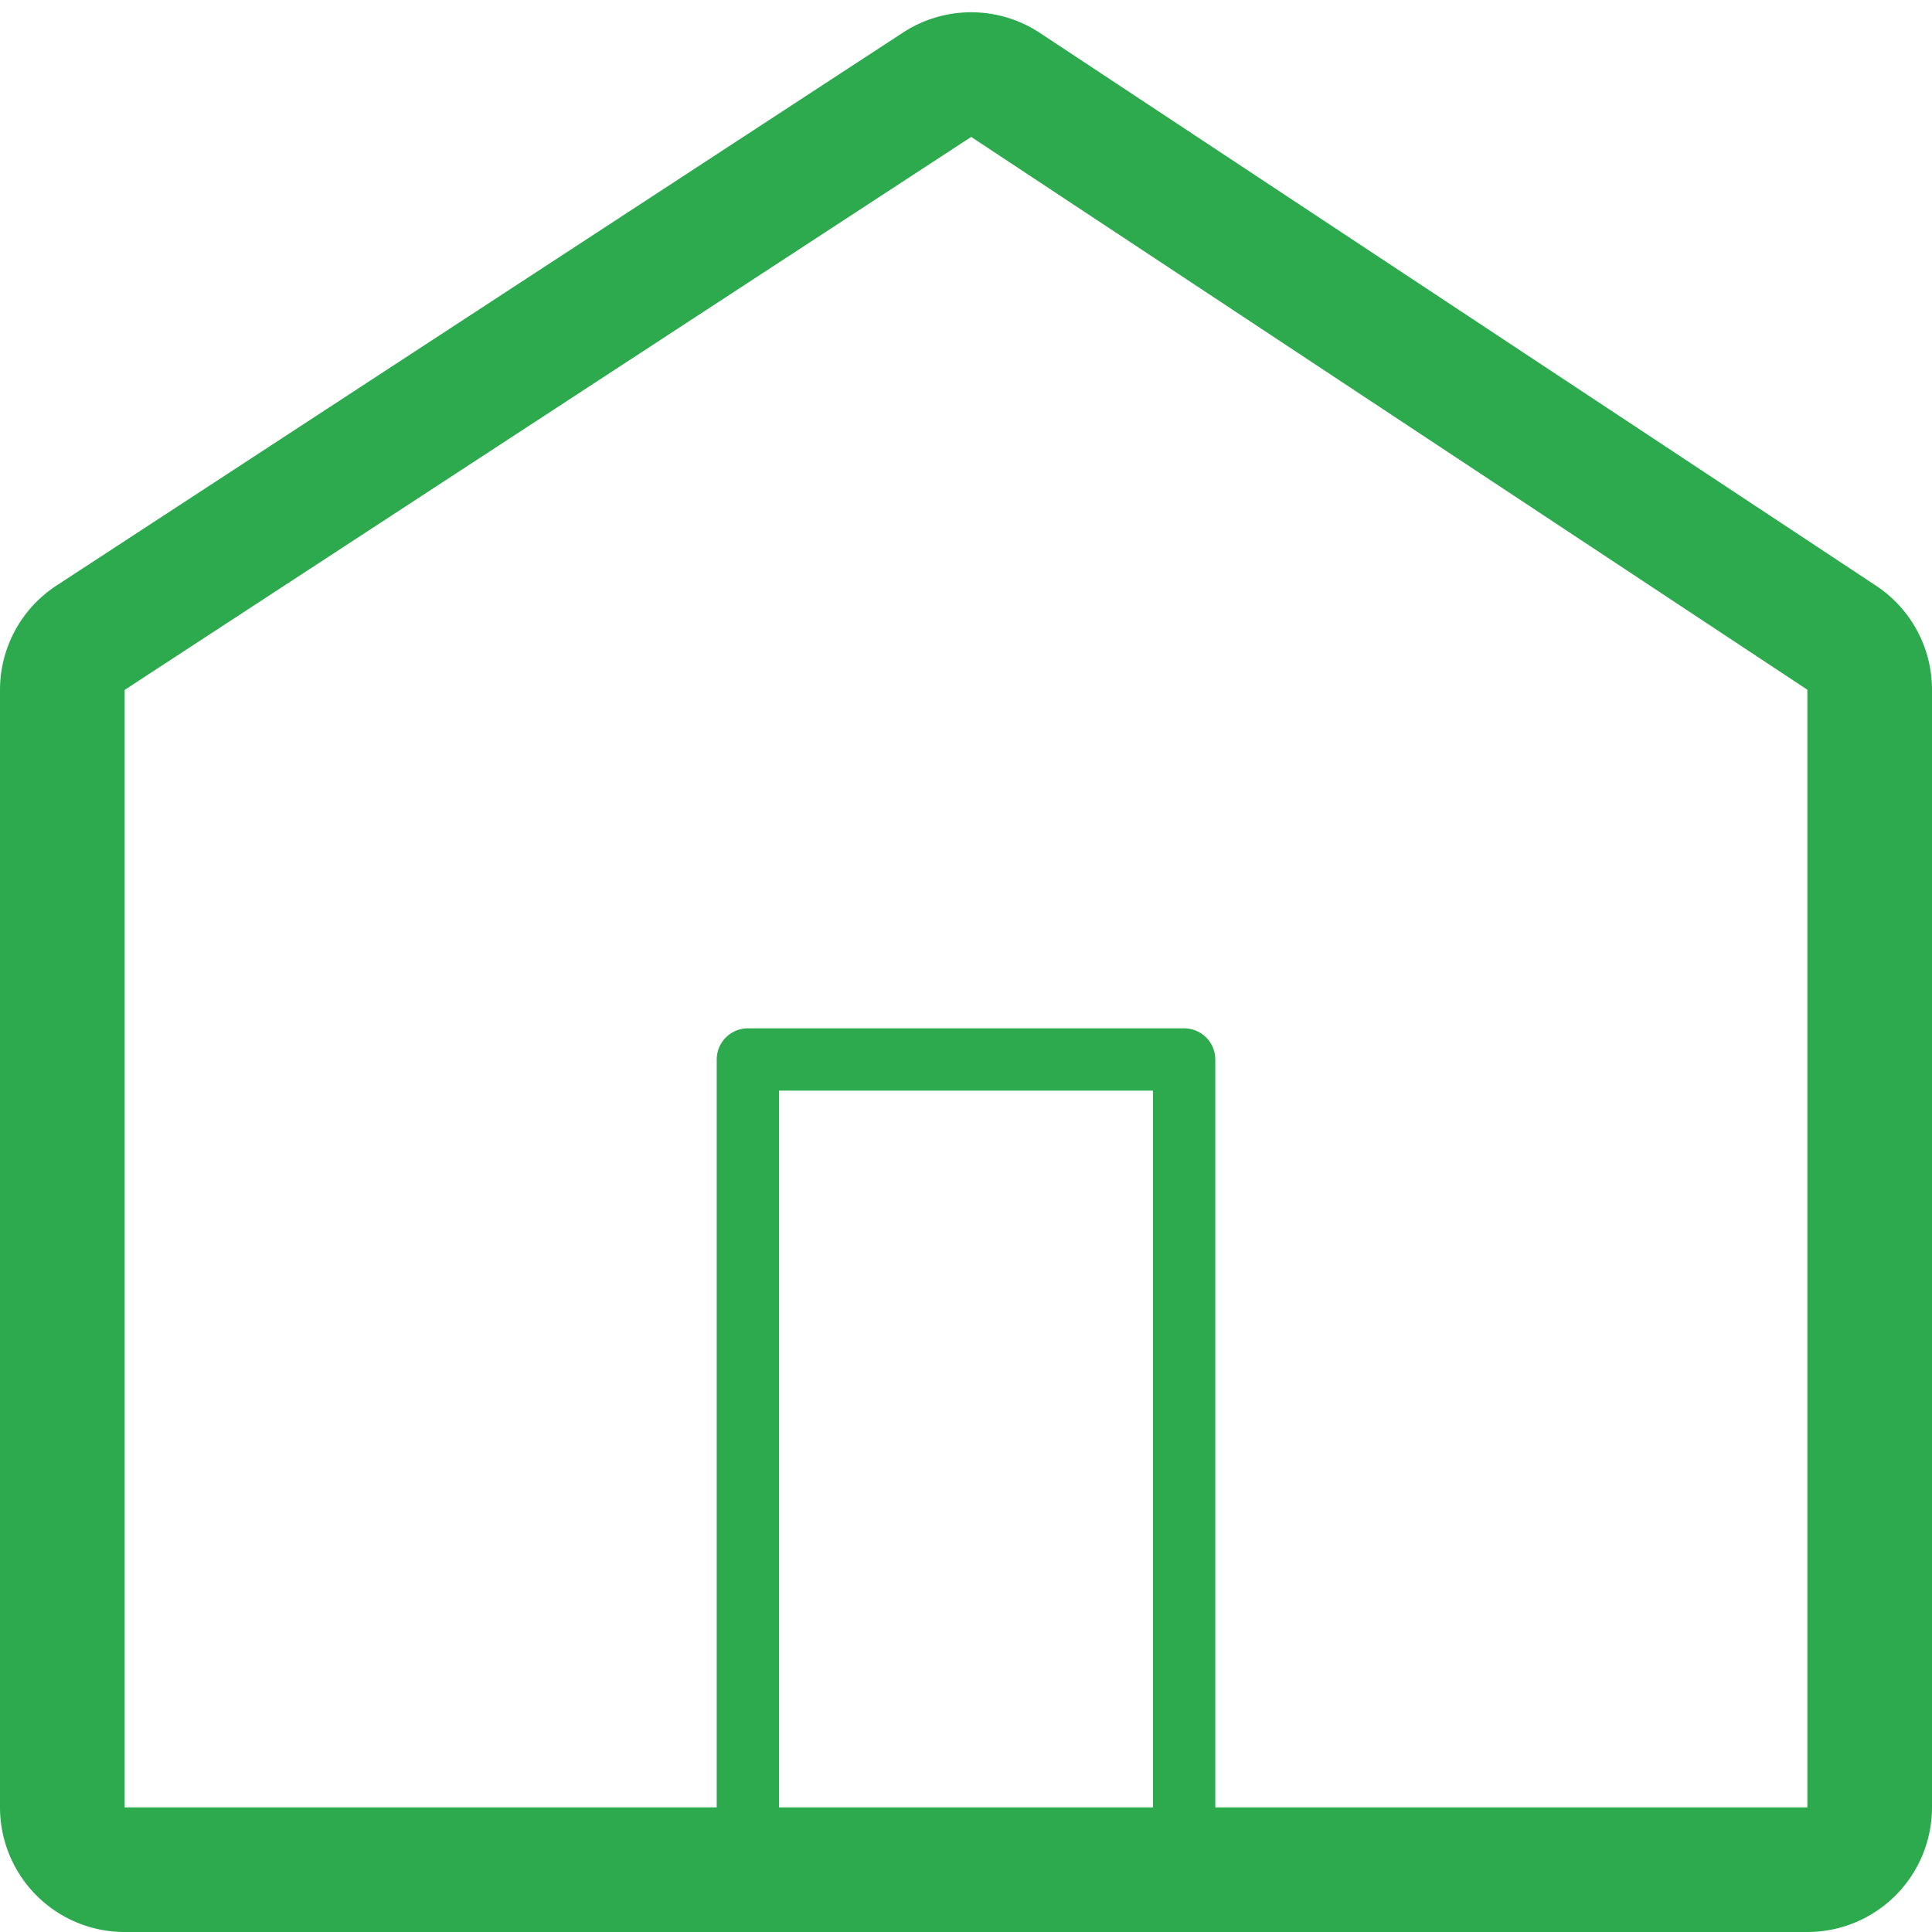 <?xml version="1.0" encoding="UTF-8"?> <svg xmlns="http://www.w3.org/2000/svg" width="31" height="31" viewBox="0 0 31 31"><g><g><g><path fill="none" stroke="#2CAA4D" stroke-miterlimit="50" stroke-width="2" d="M1 11.07a1 1 0 0 1 .453-.837L15.036 1.36a1 1 0 0 1 1.099.003l13.417 8.87a1 1 0 0 1 .448.835V29a1 1 0 0 1-1 1H2a1 1 0 0 1-1-1z"></path></g><g><path fill="none" stroke="#2CAA4D" stroke-linejoin="round" stroke-miterlimit="50" d="M12 17v0h7v13h-7v0z"></path></g></g></g></svg> 
